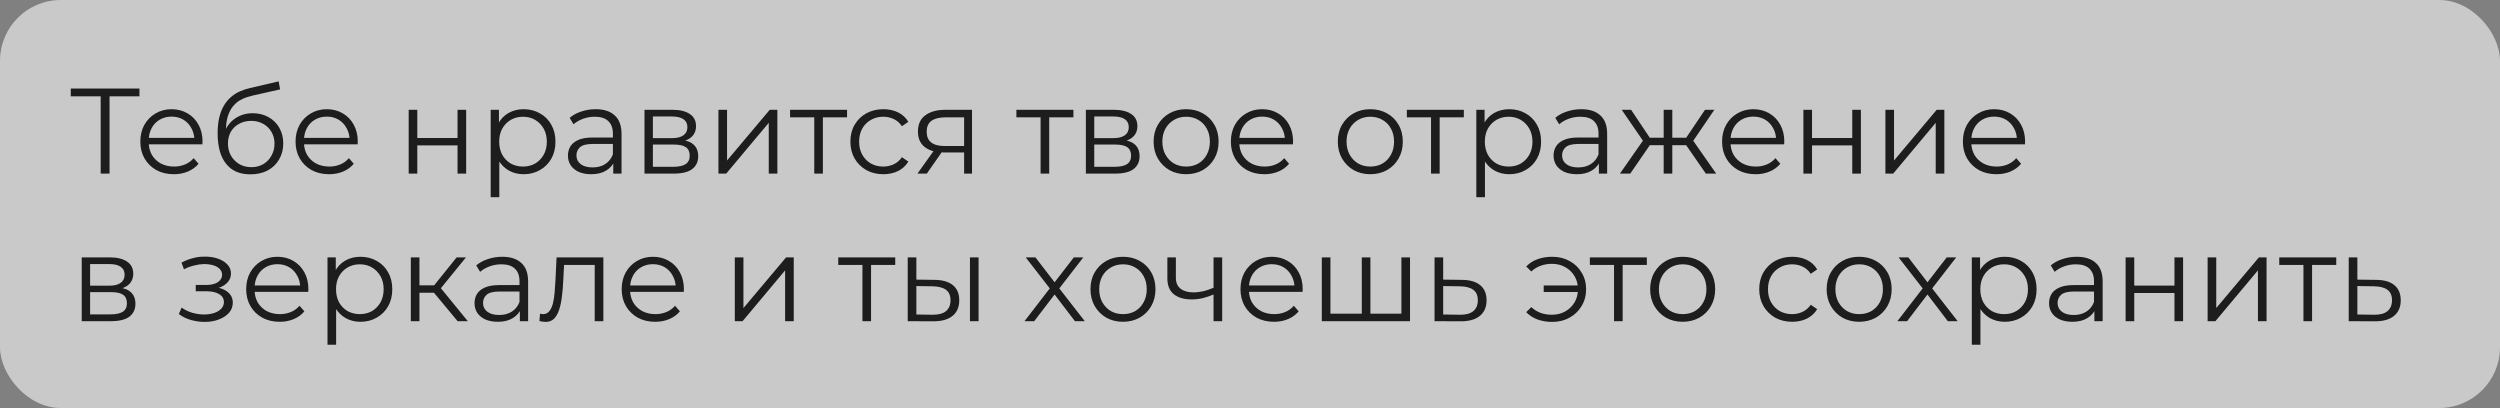 <?xml version="1.0" encoding="UTF-8"?> <svg xmlns="http://www.w3.org/2000/svg" width="288" height="47" viewBox="0 0 288 47" fill="none"><rect x="0" y="0" width="288" height="47" fill="#808080" stroke="none"/> <rect width="288" height="47" rx="7" fill="#EDEDED" fill-opacity="0.66"></rect> <path d="M11.598 20V10.816L11.878 11.096H8.154V10.2H16.064V11.096H12.354L12.62 10.816V20H11.598ZM20.029 20.07C19.264 20.07 18.591 19.911 18.013 19.594C17.434 19.267 16.982 18.824 16.655 18.264C16.328 17.695 16.165 17.046 16.165 16.318C16.165 15.59 16.319 14.946 16.627 14.386C16.944 13.826 17.373 13.387 17.915 13.07C18.465 12.743 19.081 12.58 19.763 12.58C20.453 12.58 21.065 12.739 21.597 13.056C22.138 13.364 22.563 13.803 22.871 14.372C23.179 14.932 23.333 15.581 23.333 16.318C23.333 16.365 23.328 16.416 23.319 16.472C23.319 16.519 23.319 16.57 23.319 16.626H16.921V15.884H22.787L22.395 16.178C22.395 15.646 22.278 15.175 22.045 14.764C21.821 14.344 21.513 14.017 21.121 13.784C20.729 13.551 20.276 13.434 19.763 13.434C19.259 13.434 18.806 13.551 18.405 13.784C18.003 14.017 17.691 14.344 17.467 14.764C17.243 15.184 17.131 15.665 17.131 16.206V16.36C17.131 16.92 17.252 17.415 17.495 17.844C17.747 18.264 18.092 18.595 18.531 18.838C18.979 19.071 19.488 19.188 20.057 19.188C20.505 19.188 20.92 19.109 21.303 18.95C21.695 18.791 22.031 18.549 22.311 18.222L22.871 18.866C22.544 19.258 22.134 19.557 21.639 19.762C21.154 19.967 20.617 20.07 20.029 20.07ZM28.837 20.084C28.24 20.084 27.708 19.986 27.241 19.79C26.784 19.594 26.392 19.295 26.065 18.894C25.738 18.493 25.491 17.998 25.323 17.41C25.155 16.813 25.071 16.122 25.071 15.338C25.071 14.638 25.137 14.027 25.267 13.504C25.398 12.972 25.58 12.515 25.813 12.132C26.047 11.749 26.317 11.427 26.625 11.166C26.942 10.895 27.283 10.681 27.647 10.522C28.02 10.354 28.403 10.228 28.795 10.144L32.099 9.374L32.267 10.298L29.159 10.998C28.963 11.045 28.725 11.11 28.445 11.194C28.174 11.278 27.895 11.404 27.605 11.572C27.325 11.74 27.064 11.973 26.821 12.272C26.578 12.571 26.383 12.958 26.233 13.434C26.093 13.901 26.023 14.484 26.023 15.184C26.023 15.333 26.028 15.455 26.037 15.548C26.047 15.632 26.056 15.725 26.065 15.828C26.084 15.921 26.098 16.061 26.107 16.248L25.673 15.884C25.776 15.315 25.986 14.82 26.303 14.4C26.62 13.971 27.017 13.639 27.493 13.406C27.979 13.163 28.515 13.042 29.103 13.042C29.785 13.042 30.391 13.191 30.923 13.49C31.455 13.779 31.87 14.185 32.169 14.708C32.477 15.231 32.631 15.837 32.631 16.528C32.631 17.209 32.472 17.821 32.155 18.362C31.847 18.903 31.409 19.328 30.839 19.636C30.27 19.935 29.602 20.084 28.837 20.084ZM28.949 19.258C29.472 19.258 29.934 19.141 30.335 18.908C30.736 18.665 31.049 18.339 31.273 17.928C31.506 17.517 31.623 17.055 31.623 16.542C31.623 16.038 31.506 15.59 31.273 15.198C31.049 14.806 30.736 14.498 30.335 14.274C29.934 14.041 29.467 13.924 28.935 13.924C28.413 13.924 27.951 14.036 27.549 14.26C27.148 14.475 26.831 14.778 26.597 15.17C26.373 15.562 26.261 16.015 26.261 16.528C26.261 17.041 26.373 17.503 26.597 17.914C26.831 18.325 27.148 18.651 27.549 18.894C27.96 19.137 28.427 19.258 28.949 19.258ZM37.912 20.07C37.146 20.07 36.474 19.911 35.896 19.594C35.317 19.267 34.864 18.824 34.538 18.264C34.211 17.695 34.048 17.046 34.048 16.318C34.048 15.59 34.202 14.946 34.51 14.386C34.827 13.826 35.256 13.387 35.798 13.07C36.348 12.743 36.964 12.58 37.646 12.58C38.336 12.58 38.948 12.739 39.48 13.056C40.021 13.364 40.446 13.803 40.754 14.372C41.062 14.932 41.216 15.581 41.216 16.318C41.216 16.365 41.211 16.416 41.202 16.472C41.202 16.519 41.202 16.57 41.202 16.626H34.804V15.884H40.67L40.278 16.178C40.278 15.646 40.161 15.175 39.928 14.764C39.704 14.344 39.396 14.017 39.004 13.784C38.612 13.551 38.159 13.434 37.646 13.434C37.142 13.434 36.689 13.551 36.288 13.784C35.886 14.017 35.574 14.344 35.35 14.764C35.126 15.184 35.014 15.665 35.014 16.206V16.36C35.014 16.92 35.135 17.415 35.378 17.844C35.63 18.264 35.975 18.595 36.414 18.838C36.862 19.071 37.37 19.188 37.94 19.188C38.388 19.188 38.803 19.109 39.186 18.95C39.578 18.791 39.914 18.549 40.194 18.222L40.754 18.866C40.427 19.258 40.016 19.557 39.522 19.762C39.036 19.967 38.5 20.07 37.912 20.07ZM47.08 20V12.65H48.074V15.898H52.708V12.65H53.702V20H52.708V16.752H48.074V20H47.08ZM60.321 20.07C59.687 20.07 59.113 19.925 58.599 19.636C58.086 19.337 57.675 18.913 57.367 18.362C57.069 17.802 56.919 17.121 56.919 16.318C56.919 15.515 57.069 14.839 57.367 14.288C57.666 13.728 58.072 13.303 58.585 13.014C59.099 12.725 59.677 12.58 60.321 12.58C61.021 12.58 61.647 12.739 62.197 13.056C62.757 13.364 63.196 13.803 63.513 14.372C63.831 14.932 63.989 15.581 63.989 16.318C63.989 17.065 63.831 17.718 63.513 18.278C63.196 18.838 62.757 19.277 62.197 19.594C61.647 19.911 61.021 20.07 60.321 20.07ZM56.527 22.716V12.65H57.479V14.862L57.381 16.332L57.521 17.816V22.716H56.527ZM60.251 19.188C60.774 19.188 61.241 19.071 61.651 18.838C62.062 18.595 62.389 18.259 62.631 17.83C62.874 17.391 62.995 16.887 62.995 16.318C62.995 15.749 62.874 15.249 62.631 14.82C62.389 14.391 62.062 14.055 61.651 13.812C61.241 13.569 60.774 13.448 60.251 13.448C59.729 13.448 59.257 13.569 58.837 13.812C58.427 14.055 58.1 14.391 57.857 14.82C57.624 15.249 57.507 15.749 57.507 16.318C57.507 16.887 57.624 17.391 57.857 17.83C58.1 18.259 58.427 18.595 58.837 18.838C59.257 19.071 59.729 19.188 60.251 19.188ZM70.648 20V18.376L70.606 18.11V15.394C70.606 14.769 70.429 14.288 70.074 13.952C69.729 13.616 69.211 13.448 68.52 13.448C68.044 13.448 67.591 13.527 67.162 13.686C66.733 13.845 66.369 14.055 66.07 14.316L65.622 13.574C65.995 13.257 66.443 13.014 66.966 12.846C67.489 12.669 68.039 12.58 68.618 12.58C69.57 12.58 70.303 12.818 70.816 13.294C71.339 13.761 71.6 14.475 71.6 15.436V20H70.648ZM68.114 20.07C67.563 20.07 67.083 19.981 66.672 19.804C66.271 19.617 65.963 19.365 65.748 19.048C65.533 18.721 65.426 18.348 65.426 17.928C65.426 17.545 65.515 17.2 65.692 16.892C65.879 16.575 66.177 16.323 66.588 16.136C67.008 15.94 67.568 15.842 68.268 15.842H70.802V16.584H68.296C67.587 16.584 67.092 16.71 66.812 16.962C66.541 17.214 66.406 17.527 66.406 17.9C66.406 18.32 66.569 18.656 66.896 18.908C67.223 19.16 67.68 19.286 68.268 19.286C68.828 19.286 69.309 19.16 69.71 18.908C70.121 18.647 70.419 18.273 70.606 17.788L70.83 18.474C70.643 18.959 70.317 19.347 69.85 19.636C69.393 19.925 68.814 20.07 68.114 20.07ZM74.246 20V12.65H77.494C78.325 12.65 78.978 12.809 79.454 13.126C79.939 13.443 80.182 13.91 80.182 14.526C80.182 15.123 79.953 15.585 79.496 15.912C79.039 16.229 78.437 16.388 77.69 16.388L77.886 16.094C78.763 16.094 79.407 16.257 79.818 16.584C80.229 16.911 80.434 17.382 80.434 17.998C80.434 18.633 80.201 19.127 79.734 19.482C79.277 19.827 78.563 20 77.592 20H74.246ZM75.212 19.216H77.55C78.175 19.216 78.647 19.118 78.964 18.922C79.291 18.717 79.454 18.39 79.454 17.942C79.454 17.494 79.309 17.167 79.02 16.962C78.731 16.757 78.273 16.654 77.648 16.654H75.212V19.216ZM75.212 15.912H77.424C77.993 15.912 78.427 15.805 78.726 15.59C79.034 15.375 79.188 15.063 79.188 14.652C79.188 14.241 79.034 13.933 78.726 13.728C78.427 13.523 77.993 13.42 77.424 13.42H75.212V15.912ZM82.764 20V12.65H83.758V18.488L88.672 12.65H89.554V20H88.56V14.148L83.66 20H82.764ZM93.802 20V13.252L94.054 13.518H91.016V12.65H97.582V13.518H94.544L94.796 13.252V20H93.802ZM101.758 20.07C101.03 20.07 100.376 19.911 99.798 19.594C99.228 19.267 98.78 18.824 98.454 18.264C98.127 17.695 97.964 17.046 97.964 16.318C97.964 15.581 98.127 14.932 98.454 14.372C98.78 13.812 99.228 13.373 99.798 13.056C100.376 12.739 101.03 12.58 101.758 12.58C102.383 12.58 102.948 12.701 103.452 12.944C103.956 13.187 104.352 13.551 104.642 14.036L103.9 14.54C103.648 14.167 103.335 13.891 102.962 13.714C102.588 13.537 102.182 13.448 101.744 13.448C101.221 13.448 100.75 13.569 100.33 13.812C99.91 14.045 99.578 14.377 99.336 14.806C99.093 15.235 98.972 15.739 98.972 16.318C98.972 16.897 99.093 17.401 99.336 17.83C99.578 18.259 99.91 18.595 100.33 18.838C100.75 19.071 101.221 19.188 101.744 19.188C102.182 19.188 102.588 19.099 102.962 18.922C103.335 18.745 103.648 18.474 103.9 18.11L104.642 18.614C104.352 19.09 103.956 19.454 103.452 19.706C102.948 19.949 102.383 20.07 101.758 20.07ZM111.066 20V17.354L111.248 17.564H108.756C107.814 17.564 107.076 17.359 106.544 16.948C106.012 16.537 105.746 15.94 105.746 15.156C105.746 14.316 106.031 13.691 106.6 13.28C107.17 12.86 107.93 12.65 108.882 12.65H111.976V20H111.066ZM105.69 20L107.706 17.172H108.742L106.768 20H105.69ZM111.066 17.06V13.224L111.248 13.518H108.91C108.229 13.518 107.697 13.649 107.314 13.91C106.941 14.171 106.754 14.596 106.754 15.184C106.754 16.276 107.45 16.822 108.84 16.822H111.248L111.066 17.06ZM119.875 20V13.252L120.127 13.518H117.089V12.65H123.655V13.518H120.617L120.869 13.252V20H119.875ZM125.092 20V12.65H128.34C129.17 12.65 129.824 12.809 130.3 13.126C130.785 13.443 131.028 13.91 131.028 14.526C131.028 15.123 130.799 15.585 130.342 15.912C129.884 16.229 129.282 16.388 128.536 16.388L128.732 16.094C129.609 16.094 130.253 16.257 130.664 16.584C131.074 16.911 131.28 17.382 131.28 17.998C131.28 18.633 131.046 19.127 130.58 19.482C130.122 19.827 129.408 20 128.438 20H125.092ZM126.058 19.216H128.396C129.021 19.216 129.492 19.118 129.81 18.922C130.136 18.717 130.3 18.39 130.3 17.942C130.3 17.494 130.155 17.167 129.866 16.962C129.576 16.757 129.119 16.654 128.494 16.654H126.058V19.216ZM126.058 15.912H128.27C128.839 15.912 129.273 15.805 129.572 15.59C129.88 15.375 130.034 15.063 130.034 14.652C130.034 14.241 129.88 13.933 129.572 13.728C129.273 13.523 128.839 13.42 128.27 13.42H126.058V15.912ZM136.633 20.07C135.924 20.07 135.285 19.911 134.715 19.594C134.155 19.267 133.712 18.824 133.385 18.264C133.059 17.695 132.895 17.046 132.895 16.318C132.895 15.581 133.059 14.932 133.385 14.372C133.712 13.812 134.155 13.373 134.715 13.056C135.275 12.739 135.915 12.58 136.633 12.58C137.361 12.58 138.005 12.739 138.565 13.056C139.135 13.373 139.578 13.812 139.895 14.372C140.222 14.932 140.385 15.581 140.385 16.318C140.385 17.046 140.222 17.695 139.895 18.264C139.578 18.824 139.135 19.267 138.565 19.594C137.996 19.911 137.352 20.07 136.633 20.07ZM136.633 19.188C137.165 19.188 137.637 19.071 138.047 18.838C138.458 18.595 138.78 18.259 139.013 17.83C139.256 17.391 139.377 16.887 139.377 16.318C139.377 15.739 139.256 15.235 139.013 14.806C138.78 14.377 138.458 14.045 138.047 13.812C137.637 13.569 137.17 13.448 136.647 13.448C136.125 13.448 135.658 13.569 135.247 13.812C134.837 14.045 134.51 14.377 134.267 14.806C134.025 15.235 133.903 15.739 133.903 16.318C133.903 16.887 134.025 17.391 134.267 17.83C134.51 18.259 134.837 18.595 135.247 18.838C135.658 19.071 136.12 19.188 136.633 19.188ZM145.66 20.07C144.894 20.07 144.222 19.911 143.644 19.594C143.065 19.267 142.612 18.824 142.286 18.264C141.959 17.695 141.796 17.046 141.796 16.318C141.796 15.59 141.95 14.946 142.258 14.386C142.575 13.826 143.004 13.387 143.546 13.07C144.096 12.743 144.712 12.58 145.394 12.58C146.084 12.58 146.696 12.739 147.228 13.056C147.769 13.364 148.194 13.803 148.502 14.372C148.81 14.932 148.964 15.581 148.964 16.318C148.964 16.365 148.959 16.416 148.95 16.472C148.95 16.519 148.95 16.57 148.95 16.626H142.552V15.884H148.418L148.026 16.178C148.026 15.646 147.909 15.175 147.676 14.764C147.452 14.344 147.144 14.017 146.752 13.784C146.36 13.551 145.907 13.434 145.394 13.434C144.89 13.434 144.437 13.551 144.036 13.784C143.634 14.017 143.322 14.344 143.098 14.764C142.874 15.184 142.762 15.665 142.762 16.206V16.36C142.762 16.92 142.883 17.415 143.126 17.844C143.378 18.264 143.723 18.595 144.162 18.838C144.61 19.071 145.118 19.188 145.688 19.188C146.136 19.188 146.551 19.109 146.934 18.95C147.326 18.791 147.662 18.549 147.942 18.222L148.502 18.866C148.175 19.258 147.764 19.557 147.27 19.762C146.784 19.967 146.248 20.07 145.66 20.07ZM157.852 20.07C157.143 20.07 156.503 19.911 155.934 19.594C155.374 19.267 154.931 18.824 154.604 18.264C154.277 17.695 154.114 17.046 154.114 16.318C154.114 15.581 154.277 14.932 154.604 14.372C154.931 13.812 155.374 13.373 155.934 13.056C156.494 12.739 157.133 12.58 157.852 12.58C158.58 12.58 159.224 12.739 159.784 13.056C160.353 13.373 160.797 13.812 161.114 14.372C161.441 14.932 161.604 15.581 161.604 16.318C161.604 17.046 161.441 17.695 161.114 18.264C160.797 18.824 160.353 19.267 159.784 19.594C159.215 19.911 158.571 20.07 157.852 20.07ZM157.852 19.188C158.384 19.188 158.855 19.071 159.266 18.838C159.677 18.595 159.999 18.259 160.232 17.83C160.475 17.391 160.596 16.887 160.596 16.318C160.596 15.739 160.475 15.235 160.232 14.806C159.999 14.377 159.677 14.045 159.266 13.812C158.855 13.569 158.389 13.448 157.866 13.448C157.343 13.448 156.877 13.569 156.466 13.812C156.055 14.045 155.729 14.377 155.486 14.806C155.243 15.235 155.122 15.739 155.122 16.318C155.122 16.887 155.243 17.391 155.486 17.83C155.729 18.259 156.055 18.595 156.466 18.838C156.877 19.071 157.339 19.188 157.852 19.188ZM164.855 20V13.252L165.107 13.518H162.069V12.65H168.635V13.518H165.597L165.849 13.252V20H164.855ZM173.866 20.07C173.232 20.07 172.658 19.925 172.144 19.636C171.631 19.337 171.22 18.913 170.912 18.362C170.614 17.802 170.464 17.121 170.464 16.318C170.464 15.515 170.614 14.839 170.912 14.288C171.211 13.728 171.617 13.303 172.13 13.014C172.644 12.725 173.222 12.58 173.866 12.58C174.566 12.58 175.192 12.739 175.742 13.056C176.302 13.364 176.741 13.803 177.058 14.372C177.376 14.932 177.534 15.581 177.534 16.318C177.534 17.065 177.376 17.718 177.058 18.278C176.741 18.838 176.302 19.277 175.742 19.594C175.192 19.911 174.566 20.07 173.866 20.07ZM170.072 22.716V12.65H171.024V14.862L170.926 16.332L171.066 17.816V22.716H170.072ZM173.796 19.188C174.319 19.188 174.786 19.071 175.196 18.838C175.607 18.595 175.934 18.259 176.176 17.83C176.419 17.391 176.54 16.887 176.54 16.318C176.54 15.749 176.419 15.249 176.176 14.82C175.934 14.391 175.607 14.055 175.196 13.812C174.786 13.569 174.319 13.448 173.796 13.448C173.274 13.448 172.802 13.569 172.382 13.812C171.972 14.055 171.645 14.391 171.402 14.82C171.169 15.249 171.052 15.749 171.052 16.318C171.052 16.887 171.169 17.391 171.402 17.83C171.645 18.259 171.972 18.595 172.382 18.838C172.802 19.071 173.274 19.188 173.796 19.188ZM184.193 20V18.376L184.151 18.11V15.394C184.151 14.769 183.974 14.288 183.619 13.952C183.274 13.616 182.756 13.448 182.065 13.448C181.589 13.448 181.136 13.527 180.707 13.686C180.278 13.845 179.914 14.055 179.615 14.316L179.167 13.574C179.54 13.257 179.988 13.014 180.511 12.846C181.034 12.669 181.584 12.58 182.163 12.58C183.115 12.58 183.848 12.818 184.361 13.294C184.884 13.761 185.145 14.475 185.145 15.436V20H184.193ZM181.659 20.07C181.108 20.07 180.628 19.981 180.217 19.804C179.816 19.617 179.508 19.365 179.293 19.048C179.078 18.721 178.971 18.348 178.971 17.928C178.971 17.545 179.06 17.2 179.237 16.892C179.424 16.575 179.722 16.323 180.133 16.136C180.553 15.94 181.113 15.842 181.813 15.842H184.347V16.584H181.841C181.132 16.584 180.637 16.71 180.357 16.962C180.086 17.214 179.951 17.527 179.951 17.9C179.951 18.32 180.114 18.656 180.441 18.908C180.768 19.16 181.225 19.286 181.813 19.286C182.373 19.286 182.854 19.16 183.255 18.908C183.666 18.647 183.964 18.273 184.151 17.788L184.375 18.474C184.188 18.959 183.862 19.347 183.395 19.636C182.938 19.925 182.359 20.07 181.659 20.07ZM196.513 20L193.993 16.36L194.819 15.87L197.703 20H196.513ZM192.341 16.724V15.87H194.665V16.724H192.341ZM194.917 16.43L193.965 16.29L196.415 12.65H197.493L194.917 16.43ZM187.805 20H186.615L189.499 15.87L190.311 16.36L187.805 20ZM192.649 20H191.655V12.65H192.649V20ZM191.963 16.724H189.653V15.87H191.963V16.724ZM189.415 16.43L186.825 12.65H187.903L190.339 16.29L189.415 16.43ZM202.248 20.07C201.482 20.07 200.81 19.911 200.232 19.594C199.653 19.267 199.2 18.824 198.874 18.264C198.547 17.695 198.384 17.046 198.384 16.318C198.384 15.59 198.538 14.946 198.846 14.386C199.163 13.826 199.592 13.387 200.134 13.07C200.684 12.743 201.3 12.58 201.982 12.58C202.672 12.58 203.284 12.739 203.816 13.056C204.357 13.364 204.782 13.803 205.09 14.372C205.398 14.932 205.552 15.581 205.552 16.318C205.552 16.365 205.547 16.416 205.538 16.472C205.538 16.519 205.538 16.57 205.538 16.626H199.14V15.884H205.006L204.614 16.178C204.614 15.646 204.497 15.175 204.264 14.764C204.04 14.344 203.732 14.017 203.34 13.784C202.948 13.551 202.495 13.434 201.982 13.434C201.478 13.434 201.025 13.551 200.624 13.784C200.222 14.017 199.91 14.344 199.686 14.764C199.462 15.184 199.35 15.665 199.35 16.206V16.36C199.35 16.92 199.471 17.415 199.714 17.844C199.966 18.264 200.311 18.595 200.75 18.838C201.198 19.071 201.706 19.188 202.276 19.188C202.724 19.188 203.139 19.109 203.522 18.95C203.914 18.791 204.25 18.549 204.53 18.222L205.09 18.866C204.763 19.258 204.352 19.557 203.858 19.762C203.372 19.967 202.836 20.07 202.248 20.07ZM207.752 20V12.65H208.746V15.898H213.38V12.65H214.374V20H213.38V16.752H208.746V20H207.752ZM217.199 20V12.65H218.193V18.488L223.107 12.65H223.989V20H222.995V14.148L218.095 20H217.199ZM229.988 20.07C229.222 20.07 228.55 19.911 227.972 19.594C227.393 19.267 226.94 18.824 226.614 18.264C226.287 17.695 226.124 17.046 226.124 16.318C226.124 15.59 226.278 14.946 226.586 14.386C226.903 13.826 227.332 13.387 227.874 13.07C228.424 12.743 229.04 12.58 229.722 12.58C230.412 12.58 231.024 12.739 231.556 13.056C232.097 13.364 232.522 13.803 232.83 14.372C233.138 14.932 233.292 15.581 233.292 16.318C233.292 16.365 233.287 16.416 233.278 16.472C233.278 16.519 233.278 16.57 233.278 16.626H226.88V15.884H232.746L232.354 16.178C232.354 15.646 232.237 15.175 232.004 14.764C231.78 14.344 231.472 14.017 231.08 13.784C230.688 13.551 230.235 13.434 229.722 13.434C229.218 13.434 228.765 13.551 228.364 13.784C227.962 14.017 227.65 14.344 227.426 14.764C227.202 15.184 227.09 15.665 227.09 16.206V16.36C227.09 16.92 227.211 17.415 227.454 17.844C227.706 18.264 228.051 18.595 228.49 18.838C228.938 19.071 229.446 19.188 230.016 19.188C230.464 19.188 230.879 19.109 231.262 18.95C231.654 18.791 231.99 18.549 232.27 18.222L232.83 18.866C232.503 19.258 232.092 19.557 231.598 19.762C231.112 19.967 230.576 20.07 229.988 20.07ZM9.414 37V29.65H12.662C13.493 29.65 14.146 29.809 14.622 30.126C15.107 30.443 15.35 30.91 15.35 31.526C15.35 32.123 15.121 32.585 14.664 32.912C14.207 33.229 13.605 33.388 12.858 33.388L13.054 33.094C13.931 33.094 14.575 33.257 14.986 33.584C15.397 33.911 15.602 34.382 15.602 34.998C15.602 35.633 15.369 36.127 14.902 36.482C14.445 36.827 13.731 37 12.76 37H9.414ZM10.38 36.216H12.718C13.343 36.216 13.815 36.118 14.132 35.922C14.459 35.717 14.622 35.39 14.622 34.942C14.622 34.494 14.477 34.167 14.188 33.962C13.899 33.757 13.441 33.654 12.816 33.654H10.38V36.216ZM10.38 32.912H12.592C13.161 32.912 13.595 32.805 13.894 32.59C14.202 32.375 14.356 32.063 14.356 31.652C14.356 31.241 14.202 30.933 13.894 30.728C13.595 30.523 13.161 30.42 12.592 30.42H10.38V32.912ZM23.57 37.084C23.038 37.084 22.51 37.009 21.988 36.86C21.465 36.711 21.003 36.482 20.602 36.174L20.924 35.432C21.278 35.693 21.689 35.894 22.156 36.034C22.622 36.165 23.084 36.23 23.542 36.23C23.999 36.221 24.396 36.155 24.732 36.034C25.068 35.913 25.329 35.745 25.516 35.53C25.702 35.315 25.796 35.073 25.796 34.802C25.796 34.41 25.618 34.107 25.264 33.892C24.909 33.668 24.424 33.556 23.808 33.556H22.548V32.828H23.738C24.102 32.828 24.424 32.781 24.704 32.688C24.984 32.595 25.198 32.459 25.348 32.282C25.506 32.105 25.586 31.895 25.586 31.652C25.586 31.391 25.492 31.167 25.306 30.98C25.128 30.793 24.881 30.653 24.564 30.56C24.246 30.467 23.887 30.42 23.486 30.42C23.122 30.429 22.744 30.485 22.352 30.588C21.96 30.681 21.572 30.826 21.19 31.022L20.91 30.252C21.339 30.028 21.764 29.86 22.184 29.748C22.613 29.627 23.042 29.566 23.472 29.566C24.06 29.547 24.587 29.617 25.054 29.776C25.53 29.935 25.908 30.163 26.188 30.462C26.468 30.751 26.608 31.101 26.608 31.512C26.608 31.876 26.496 32.193 26.272 32.464C26.048 32.735 25.749 32.945 25.376 33.094C25.002 33.243 24.578 33.318 24.102 33.318L24.144 33.052C24.984 33.052 25.637 33.215 26.104 33.542C26.58 33.869 26.818 34.312 26.818 34.872C26.818 35.311 26.673 35.698 26.384 36.034C26.094 36.361 25.702 36.617 25.208 36.804C24.722 36.991 24.176 37.084 23.57 37.084ZM32.224 37.07C31.459 37.07 30.787 36.911 30.208 36.594C29.63 36.267 29.177 35.824 28.85 35.264C28.523 34.695 28.36 34.046 28.36 33.318C28.36 32.59 28.514 31.946 28.822 31.386C29.14 30.826 29.569 30.387 30.11 30.07C30.661 29.743 31.277 29.58 31.958 29.58C32.649 29.58 33.26 29.739 33.792 30.056C34.334 30.364 34.758 30.803 35.066 31.372C35.374 31.932 35.528 32.581 35.528 33.318C35.528 33.365 35.523 33.416 35.514 33.472C35.514 33.519 35.514 33.57 35.514 33.626H29.116V32.884H34.982L34.59 33.178C34.59 32.646 34.474 32.175 34.24 31.764C34.016 31.344 33.708 31.017 33.316 30.784C32.924 30.551 32.471 30.434 31.958 30.434C31.454 30.434 31.002 30.551 30.6 30.784C30.199 31.017 29.886 31.344 29.662 31.764C29.438 32.184 29.326 32.665 29.326 33.206V33.36C29.326 33.92 29.448 34.415 29.69 34.844C29.942 35.264 30.288 35.595 30.726 35.838C31.174 36.071 31.683 36.188 32.252 36.188C32.7 36.188 33.115 36.109 33.498 35.95C33.89 35.791 34.226 35.549 34.506 35.222L35.066 35.866C34.739 36.258 34.329 36.557 33.834 36.762C33.349 36.967 32.812 37.07 32.224 37.07ZM41.523 37.07C40.888 37.07 40.314 36.925 39.8 36.636C39.287 36.337 38.877 35.913 38.569 35.362C38.27 34.802 38.12 34.121 38.12 33.318C38.12 32.515 38.27 31.839 38.569 31.288C38.867 30.728 39.273 30.303 39.786 30.014C40.3 29.725 40.879 29.58 41.523 29.58C42.222 29.58 42.848 29.739 43.398 30.056C43.959 30.364 44.397 30.803 44.715 31.372C45.032 31.932 45.191 32.581 45.191 33.318C45.191 34.065 45.032 34.718 44.715 35.278C44.397 35.838 43.959 36.277 43.398 36.594C42.848 36.911 42.222 37.07 41.523 37.07ZM37.728 39.716V29.65H38.681V31.862L38.583 33.332L38.722 34.816V39.716H37.728ZM41.453 36.188C41.975 36.188 42.442 36.071 42.852 35.838C43.263 35.595 43.59 35.259 43.833 34.83C44.075 34.391 44.197 33.887 44.197 33.318C44.197 32.749 44.075 32.249 43.833 31.82C43.59 31.391 43.263 31.055 42.852 30.812C42.442 30.569 41.975 30.448 41.453 30.448C40.93 30.448 40.459 30.569 40.038 30.812C39.628 31.055 39.301 31.391 39.059 31.82C38.825 32.249 38.709 32.749 38.709 33.318C38.709 33.887 38.825 34.391 39.059 34.83C39.301 35.259 39.628 35.595 40.038 35.838C40.459 36.071 40.93 36.188 41.453 36.188ZM52.716 37L49.692 33.36L50.518 32.87L53.892 37H52.716ZM47.326 37V29.65H48.32V37H47.326ZM48.012 33.724V32.87H50.378V33.724H48.012ZM50.602 33.43L49.678 33.29L52.604 29.65H53.682L50.602 33.43ZM59.888 37V35.376L59.846 35.11V32.394C59.846 31.769 59.669 31.288 59.314 30.952C58.969 30.616 58.451 30.448 57.76 30.448C57.284 30.448 56.831 30.527 56.402 30.686C55.973 30.845 55.609 31.055 55.31 31.316L54.862 30.574C55.236 30.257 55.684 30.014 56.206 29.846C56.729 29.669 57.279 29.58 57.858 29.58C58.81 29.58 59.543 29.818 60.056 30.294C60.579 30.761 60.84 31.475 60.84 32.436V37H59.888ZM57.354 37.07C56.803 37.07 56.323 36.981 55.912 36.804C55.511 36.617 55.203 36.365 54.988 36.048C54.773 35.721 54.666 35.348 54.666 34.928C54.666 34.545 54.755 34.2 54.932 33.892C55.119 33.575 55.417 33.323 55.828 33.136C56.248 32.94 56.808 32.842 57.508 32.842H60.042V33.584H57.536C56.827 33.584 56.332 33.71 56.052 33.962C55.782 34.214 55.646 34.527 55.646 34.9C55.646 35.32 55.809 35.656 56.136 35.908C56.463 36.16 56.92 36.286 57.508 36.286C58.068 36.286 58.549 36.16 58.95 35.908C59.361 35.647 59.66 35.273 59.846 34.788L60.07 35.474C59.883 35.959 59.557 36.347 59.09 36.636C58.633 36.925 58.054 37.07 57.354 37.07ZM62.142 36.986L62.212 36.132C62.278 36.141 62.338 36.155 62.394 36.174C62.46 36.183 62.516 36.188 62.562 36.188C62.861 36.188 63.099 36.076 63.276 35.852C63.463 35.628 63.603 35.329 63.696 34.956C63.79 34.583 63.855 34.163 63.892 33.696C63.93 33.22 63.962 32.744 63.99 32.268L64.116 29.65H69.506V37H68.512V30.224L68.764 30.518H64.76L64.998 30.21L64.886 32.338C64.858 32.973 64.807 33.579 64.732 34.158C64.667 34.737 64.56 35.245 64.41 35.684C64.27 36.123 64.074 36.468 63.822 36.72C63.57 36.963 63.248 37.084 62.856 37.084C62.744 37.084 62.628 37.075 62.506 37.056C62.394 37.037 62.273 37.014 62.142 36.986ZM75.482 37.07C74.717 37.07 74.045 36.911 73.466 36.594C72.887 36.267 72.435 35.824 72.108 35.264C71.781 34.695 71.618 34.046 71.618 33.318C71.618 32.59 71.772 31.946 72.08 31.386C72.397 30.826 72.827 30.387 73.368 30.07C73.919 29.743 74.535 29.58 75.216 29.58C75.907 29.58 76.518 29.739 77.05 30.056C77.591 30.364 78.016 30.803 78.324 31.372C78.632 31.932 78.786 32.581 78.786 33.318C78.786 33.365 78.781 33.416 78.772 33.472C78.772 33.519 78.772 33.57 78.772 33.626H72.374V32.884H78.24L77.848 33.178C77.848 32.646 77.731 32.175 77.498 31.764C77.274 31.344 76.966 31.017 76.574 30.784C76.182 30.551 75.729 30.434 75.216 30.434C74.712 30.434 74.259 30.551 73.858 30.784C73.457 31.017 73.144 31.344 72.92 31.764C72.696 32.184 72.584 32.665 72.584 33.206V33.36C72.584 33.92 72.705 34.415 72.948 34.844C73.2 35.264 73.545 35.595 73.984 35.838C74.432 36.071 74.941 36.188 75.51 36.188C75.958 36.188 76.373 36.109 76.756 35.95C77.148 35.791 77.484 35.549 77.764 35.222L78.324 35.866C77.997 36.258 77.587 36.557 77.092 36.762C76.607 36.967 76.07 37.07 75.482 37.07ZM84.65 37V29.65H85.644V35.488L90.558 29.65H91.44V37H90.446V31.148L85.546 37H84.65ZM99.353 37V30.252L99.605 30.518H96.567V29.65H103.133V30.518H100.095L100.347 30.252V37H99.353ZM111.738 37V29.65H112.732V37H111.738ZM107.664 32.24C108.588 32.249 109.293 32.455 109.778 32.856C110.264 33.257 110.506 33.836 110.506 34.592C110.506 35.376 110.245 35.978 109.722 36.398C109.2 36.818 108.453 37.023 107.482 37.014L104.57 37V29.65H105.564V32.212L107.664 32.24ZM107.412 36.258C108.103 36.267 108.621 36.132 108.966 35.852C109.321 35.563 109.498 35.143 109.498 34.592C109.498 34.041 109.326 33.64 108.98 33.388C108.635 33.127 108.112 32.991 107.412 32.982L105.564 32.954V36.23L107.412 36.258ZM118.023 37L121.131 32.968L121.117 33.458L118.163 29.65H119.283L121.705 32.8L121.285 32.786L123.707 29.65H124.799L121.817 33.5L121.831 32.968L124.967 37H123.833L121.271 33.64L121.663 33.696L119.143 37H118.023ZM129.36 37.07C128.651 37.07 128.011 36.911 127.442 36.594C126.882 36.267 126.439 35.824 126.112 35.264C125.785 34.695 125.622 34.046 125.622 33.318C125.622 32.581 125.785 31.932 126.112 31.372C126.439 30.812 126.882 30.373 127.442 30.056C128.002 29.739 128.641 29.58 129.36 29.58C130.088 29.58 130.732 29.739 131.292 30.056C131.861 30.373 132.305 30.812 132.622 31.372C132.949 31.932 133.112 32.581 133.112 33.318C133.112 34.046 132.949 34.695 132.622 35.264C132.305 35.824 131.861 36.267 131.292 36.594C130.723 36.911 130.079 37.07 129.36 37.07ZM129.36 36.188C129.892 36.188 130.363 36.071 130.774 35.838C131.185 35.595 131.507 35.259 131.74 34.83C131.983 34.391 132.104 33.887 132.104 33.318C132.104 32.739 131.983 32.235 131.74 31.806C131.507 31.377 131.185 31.045 130.774 30.812C130.363 30.569 129.897 30.448 129.374 30.448C128.851 30.448 128.385 30.569 127.974 30.812C127.563 31.045 127.237 31.377 126.994 31.806C126.751 32.235 126.63 32.739 126.63 33.318C126.63 33.887 126.751 34.391 126.994 34.83C127.237 35.259 127.563 35.595 127.974 35.838C128.385 36.071 128.847 36.188 129.36 36.188ZM139.884 33.892C139.455 34.079 139.021 34.228 138.582 34.34C138.153 34.443 137.724 34.494 137.294 34.494C136.426 34.494 135.74 34.298 135.236 33.906C134.732 33.505 134.48 32.889 134.48 32.058V29.65H135.46V32.002C135.46 32.562 135.642 32.982 136.006 33.262C136.37 33.542 136.86 33.682 137.476 33.682C137.85 33.682 138.242 33.635 138.652 33.542C139.063 33.439 139.478 33.295 139.898 33.108L139.884 33.892ZM139.8 37V29.65H140.794V37H139.8ZM146.767 37.07C146.002 37.07 145.33 36.911 144.751 36.594C144.172 36.267 143.72 35.824 143.393 35.264C143.066 34.695 142.903 34.046 142.903 33.318C142.903 32.59 143.057 31.946 143.365 31.386C143.682 30.826 144.112 30.387 144.653 30.07C145.204 29.743 145.82 29.58 146.501 29.58C147.192 29.58 147.803 29.739 148.335 30.056C148.876 30.364 149.301 30.803 149.609 31.372C149.917 31.932 150.071 32.581 150.071 33.318C150.071 33.365 150.066 33.416 150.057 33.472C150.057 33.519 150.057 33.57 150.057 33.626H143.659V32.884H149.525L149.133 33.178C149.133 32.646 149.016 32.175 148.783 31.764C148.559 31.344 148.251 31.017 147.859 30.784C147.467 30.551 147.014 30.434 146.501 30.434C145.997 30.434 145.544 30.551 145.143 30.784C144.742 31.017 144.429 31.344 144.205 31.764C143.981 32.184 143.869 32.665 143.869 33.206V33.36C143.869 33.92 143.99 34.415 144.233 34.844C144.485 35.264 144.83 35.595 145.269 35.838C145.717 36.071 146.226 36.188 146.795 36.188C147.243 36.188 147.658 36.109 148.041 35.95C148.433 35.791 148.769 35.549 149.049 35.222L149.609 35.866C149.282 36.258 148.872 36.557 148.377 36.762C147.892 36.967 147.355 37.07 146.767 37.07ZM157.101 36.132L156.877 36.398V29.65H157.871V36.398L157.605 36.132H161.707L161.441 36.398V29.65H162.435V37H152.271V29.65H153.265V36.398L153.013 36.132H157.101ZM168.424 32.24C169.348 32.249 170.048 32.455 170.524 32.856C171.009 33.257 171.252 33.836 171.252 34.592C171.252 35.376 170.99 35.978 170.468 36.398C169.954 36.818 169.208 37.023 168.228 37.014L165.26 37V29.65H166.254V32.212L168.424 32.24ZM168.172 36.258C168.853 36.267 169.366 36.132 169.712 35.852C170.066 35.563 170.244 35.143 170.244 34.592C170.244 34.041 170.071 33.64 169.726 33.388C169.38 33.127 168.862 32.991 168.172 32.982L166.254 32.954V36.23L168.172 36.258ZM177.834 33.64V32.884H182.104V33.64H177.834ZM178.814 29.58C179.561 29.58 180.228 29.743 180.816 30.07C181.404 30.387 181.866 30.831 182.202 31.4C182.548 31.96 182.72 32.599 182.72 33.318C182.72 34.037 182.548 34.681 182.202 35.25C181.866 35.819 181.404 36.267 180.816 36.594C180.228 36.921 179.561 37.084 178.814 37.084C178.208 37.084 177.643 36.991 177.12 36.804C176.607 36.608 176.173 36.328 175.818 35.964L176.406 35.376C176.724 35.675 177.083 35.899 177.484 36.048C177.886 36.188 178.315 36.258 178.772 36.258C179.351 36.258 179.864 36.132 180.312 35.88C180.77 35.619 181.129 35.269 181.39 34.83C181.652 34.382 181.782 33.878 181.782 33.318C181.782 32.758 181.652 32.259 181.39 31.82C181.129 31.372 180.77 31.022 180.312 30.77C179.864 30.518 179.351 30.392 178.772 30.392C178.315 30.392 177.886 30.467 177.484 30.616C177.083 30.756 176.724 30.975 176.406 31.274L175.818 30.7C176.173 30.327 176.607 30.047 177.12 29.86C177.643 29.673 178.208 29.58 178.814 29.58ZM185.937 37V30.252L186.189 30.518H183.151V29.65H189.717V30.518H186.679L186.931 30.252V37H185.937ZM193.836 37.07C193.127 37.07 192.488 36.911 191.918 36.594C191.358 36.267 190.915 35.824 190.588 35.264C190.262 34.695 190.098 34.046 190.098 33.318C190.098 32.581 190.262 31.932 190.588 31.372C190.915 30.812 191.358 30.373 191.918 30.056C192.478 29.739 193.118 29.58 193.836 29.58C194.564 29.58 195.208 29.739 195.768 30.056C196.338 30.373 196.781 30.812 197.098 31.372C197.425 31.932 197.588 32.581 197.588 33.318C197.588 34.046 197.425 34.695 197.098 35.264C196.781 35.824 196.338 36.267 195.768 36.594C195.199 36.911 194.555 37.07 193.836 37.07ZM193.836 36.188C194.368 36.188 194.84 36.071 195.25 35.838C195.661 35.595 195.983 35.259 196.216 34.83C196.459 34.391 196.58 33.887 196.58 33.318C196.58 32.739 196.459 32.235 196.216 31.806C195.983 31.377 195.661 31.045 195.25 30.812C194.84 30.569 194.373 30.448 193.85 30.448C193.328 30.448 192.861 30.569 192.45 30.812C192.04 31.045 191.713 31.377 191.47 31.806C191.228 32.235 191.106 32.739 191.106 33.318C191.106 33.887 191.228 34.391 191.47 34.83C191.713 35.259 192.04 35.595 192.45 35.838C192.861 36.071 193.323 36.188 193.836 36.188ZM206.457 37.07C205.729 37.07 205.076 36.911 204.497 36.594C203.928 36.267 203.48 35.824 203.153 35.264C202.826 34.695 202.663 34.046 202.663 33.318C202.663 32.581 202.826 31.932 203.153 31.372C203.48 30.812 203.928 30.373 204.497 30.056C205.076 29.739 205.729 29.58 206.457 29.58C207.082 29.58 207.647 29.701 208.151 29.944C208.655 30.187 209.052 30.551 209.341 31.036L208.599 31.54C208.347 31.167 208.034 30.891 207.661 30.714C207.288 30.537 206.882 30.448 206.443 30.448C205.92 30.448 205.449 30.569 205.029 30.812C204.609 31.045 204.278 31.377 204.035 31.806C203.792 32.235 203.671 32.739 203.671 33.318C203.671 33.897 203.792 34.401 204.035 34.83C204.278 35.259 204.609 35.595 205.029 35.838C205.449 36.071 205.92 36.188 206.443 36.188C206.882 36.188 207.288 36.099 207.661 35.922C208.034 35.745 208.347 35.474 208.599 35.11L209.341 35.614C209.052 36.09 208.655 36.454 208.151 36.706C207.647 36.949 207.082 37.07 206.457 37.07ZM214.167 37.07C213.457 37.07 212.818 36.911 212.249 36.594C211.689 36.267 211.245 35.824 210.919 35.264C210.592 34.695 210.429 34.046 210.429 33.318C210.429 32.581 210.592 31.932 210.919 31.372C211.245 30.812 211.689 30.373 212.249 30.056C212.809 29.739 213.448 29.58 214.167 29.58C214.895 29.58 215.539 29.739 216.099 30.056C216.668 30.373 217.111 30.812 217.429 31.372C217.755 31.932 217.919 32.581 217.919 33.318C217.919 34.046 217.755 34.695 217.429 35.264C217.111 35.824 216.668 36.267 216.099 36.594C215.529 36.911 214.885 37.07 214.167 37.07ZM214.167 36.188C214.699 36.188 215.17 36.071 215.581 35.838C215.991 35.595 216.313 35.259 216.547 34.83C216.789 34.391 216.911 33.887 216.911 33.318C216.911 32.739 216.789 32.235 216.547 31.806C216.313 31.377 215.991 31.045 215.581 30.812C215.17 30.569 214.703 30.448 214.181 30.448C213.658 30.448 213.191 30.569 212.781 30.812C212.37 31.045 212.043 31.377 211.801 31.806C211.558 32.235 211.437 32.739 211.437 33.318C211.437 33.887 211.558 34.391 211.801 34.83C212.043 35.259 212.37 35.595 212.781 35.838C213.191 36.071 213.653 36.188 214.167 36.188ZM218.579 37L221.687 32.968L221.673 33.458L218.719 29.65H219.839L222.261 32.8L221.841 32.786L224.263 29.65H225.355L222.373 33.5L222.387 32.968L225.523 37H224.389L221.827 33.64L222.219 33.696L219.699 37H218.579ZM230.946 37.07C230.312 37.07 229.738 36.925 229.224 36.636C228.711 36.337 228.3 35.913 227.992 35.362C227.694 34.802 227.544 34.121 227.544 33.318C227.544 32.515 227.694 31.839 227.992 31.288C228.291 30.728 228.697 30.303 229.21 30.014C229.724 29.725 230.302 29.58 230.946 29.58C231.646 29.58 232.272 29.739 232.822 30.056C233.382 30.364 233.821 30.803 234.138 31.372C234.456 31.932 234.614 32.581 234.614 33.318C234.614 34.065 234.456 34.718 234.138 35.278C233.821 35.838 233.382 36.277 232.822 36.594C232.272 36.911 231.646 37.07 230.946 37.07ZM227.152 39.716V29.65H228.104V31.862L228.006 33.332L228.146 34.816V39.716H227.152ZM230.876 36.188C231.399 36.188 231.866 36.071 232.276 35.838C232.687 35.595 233.014 35.259 233.256 34.83C233.499 34.391 233.62 33.887 233.62 33.318C233.62 32.749 233.499 32.249 233.256 31.82C233.014 31.391 232.687 31.055 232.276 30.812C231.866 30.569 231.399 30.448 230.876 30.448C230.354 30.448 229.882 30.569 229.462 30.812C229.052 31.055 228.725 31.391 228.482 31.82C228.249 32.249 228.132 32.749 228.132 33.318C228.132 33.887 228.249 34.391 228.482 34.83C228.725 35.259 229.052 35.595 229.462 35.838C229.882 36.071 230.354 36.188 230.876 36.188ZM241.273 37V35.376L241.231 35.11V32.394C241.231 31.769 241.054 31.288 240.699 30.952C240.354 30.616 239.836 30.448 239.145 30.448C238.669 30.448 238.216 30.527 237.787 30.686C237.358 30.845 236.994 31.055 236.695 31.316L236.247 30.574C236.62 30.257 237.068 30.014 237.591 29.846C238.114 29.669 238.664 29.58 239.243 29.58C240.195 29.58 240.928 29.818 241.441 30.294C241.964 30.761 242.225 31.475 242.225 32.436V37H241.273ZM238.739 37.07C238.188 37.07 237.708 36.981 237.297 36.804C236.896 36.617 236.588 36.365 236.373 36.048C236.158 35.721 236.051 35.348 236.051 34.928C236.051 34.545 236.14 34.2 236.317 33.892C236.504 33.575 236.802 33.323 237.213 33.136C237.633 32.94 238.193 32.842 238.893 32.842H241.427V33.584H238.921C238.212 33.584 237.717 33.71 237.437 33.962C237.166 34.214 237.031 34.527 237.031 34.9C237.031 35.32 237.194 35.656 237.521 35.908C237.848 36.16 238.305 36.286 238.893 36.286C239.453 36.286 239.934 36.16 240.335 35.908C240.746 35.647 241.044 35.273 241.231 34.788L241.455 35.474C241.268 35.959 240.942 36.347 240.475 36.636C240.018 36.925 239.439 37.07 238.739 37.07ZM244.871 37V29.65H245.865V32.898H250.499V29.65H251.493V37H250.499V33.752H245.865V37H244.871ZM254.318 37V29.65H255.312V35.488L260.226 29.65H261.108V37H260.114V31.148L255.214 37H254.318ZM265.357 37V30.252L265.609 30.518H262.571V29.65H269.137V30.518H266.099L266.351 30.252V37H265.357ZM273.738 32.24C274.662 32.249 275.362 32.455 275.838 32.856C276.323 33.257 276.566 33.836 276.566 34.592C276.566 35.376 276.305 35.978 275.782 36.398C275.269 36.818 274.522 37.023 273.542 37.014L270.574 37V29.65H271.568V32.212L273.738 32.24ZM273.486 36.258C274.167 36.267 274.681 36.132 275.026 35.852C275.381 35.563 275.558 35.143 275.558 34.592C275.558 34.041 275.385 33.64 275.04 33.388C274.695 33.127 274.177 32.991 273.486 32.982L271.568 32.954V36.23L273.486 36.258Z" fill="#1D1D1D"></path> </svg> 